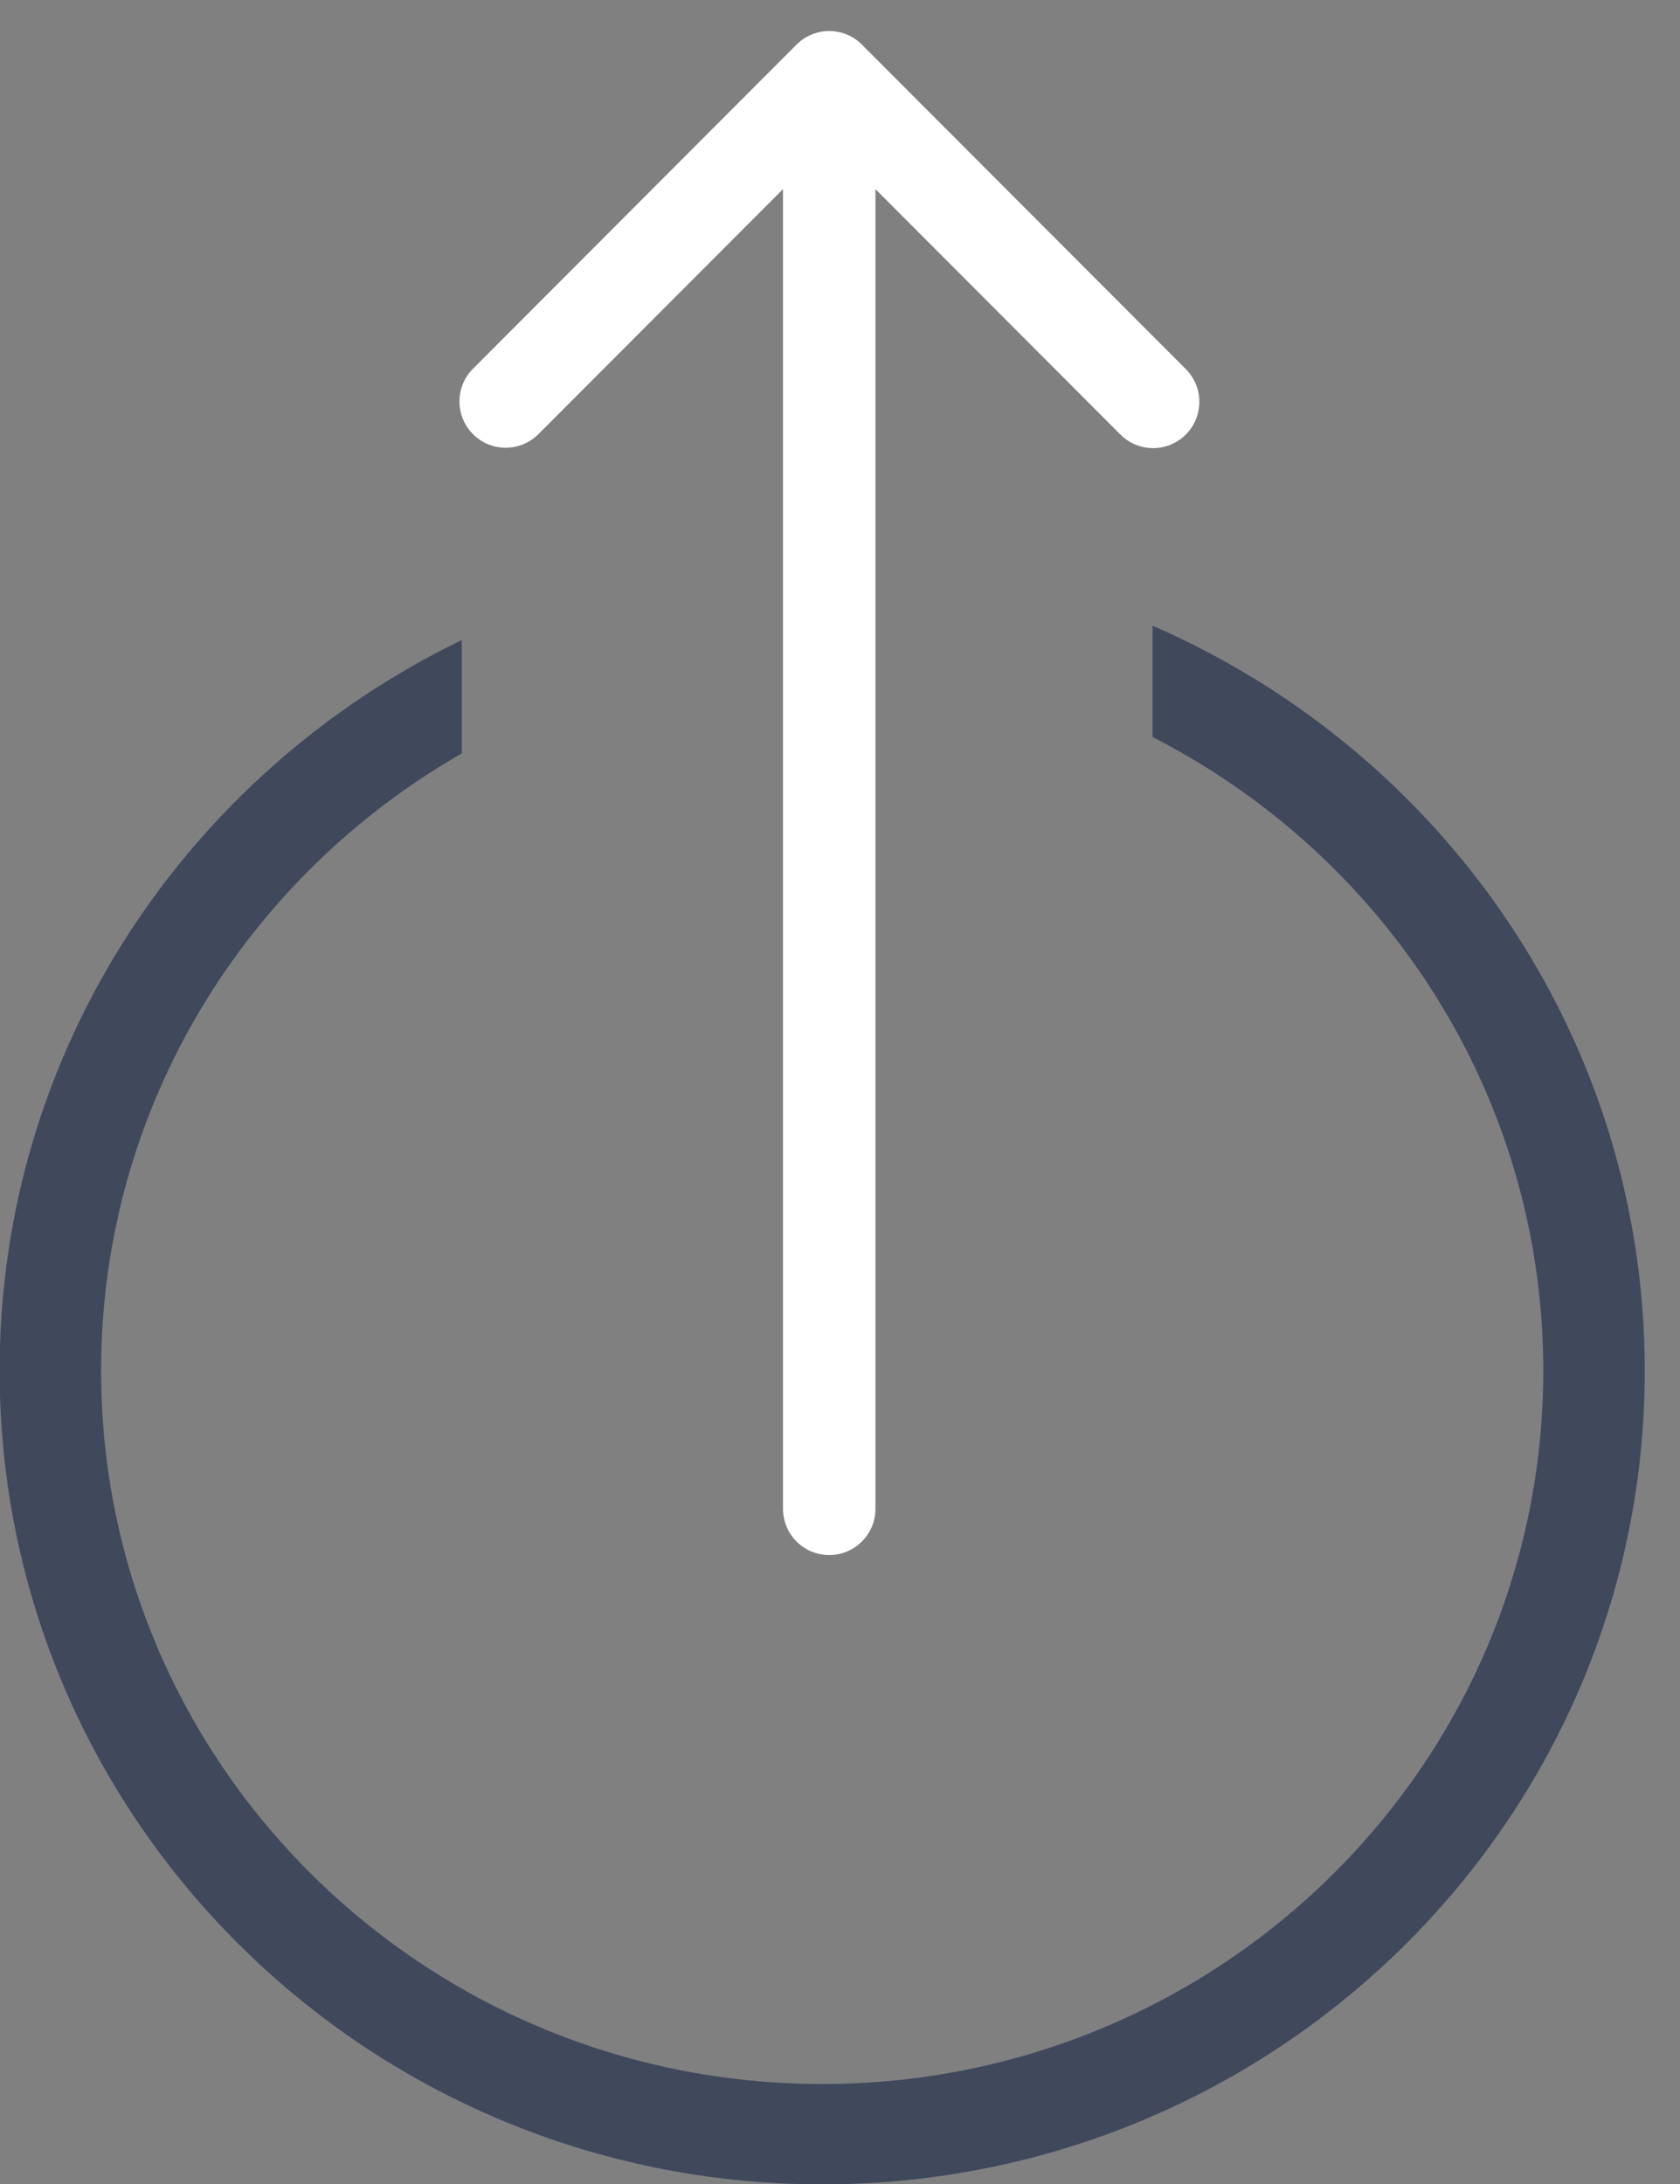 <svg 
 xmlns="http://www.w3.org/2000/svg"
 xmlns:xlink="http://www.w3.org/1999/xlink"
 width="40px" height="52px">
<rect width="100%" height="100%" fill="#808080" stroke="none"/>
<path fill-rule="evenodd"  fill="rgb(64, 72, 92)"
 d="M19.576,52.009 C8.759,52.009 -0.009,43.335 -0.009,32.634 C-0.009,24.983 4.485,18.388 10.995,15.239 L10.995,17.938 C5.866,20.876 2.407,26.350 2.407,32.634 C2.407,42.015 10.094,49.619 19.576,49.619 C29.058,49.619 36.745,42.015 36.745,32.634 C36.745,26.061 32.963,20.371 27.442,17.548 L27.442,14.898 C34.339,17.896 39.161,24.704 39.161,32.634 C39.161,43.335 30.392,52.009 19.576,52.009 Z"/>
<path fill-rule="evenodd"  fill="rgb(255, 255, 255)"
 d="M20.844,35.923 L20.844,4.503 L26.668,10.338 C27.093,10.773 27.790,10.781 28.225,10.355 C28.659,9.929 28.667,9.232 28.242,8.797 C28.236,8.790 28.230,8.785 28.224,8.779 L20.521,1.062 C20.092,0.631 19.395,0.631 18.965,1.062 L11.262,8.779 C11.055,8.985 10.939,9.266 10.940,9.559 C10.940,10.168 11.433,10.661 12.040,10.661 C12.332,10.660 12.612,10.544 12.818,10.338 L18.643,4.503 L18.643,35.923 C18.643,36.532 19.135,37.025 19.743,37.025 C20.351,37.025 20.844,36.532 20.844,35.923 Z"/>
</svg>